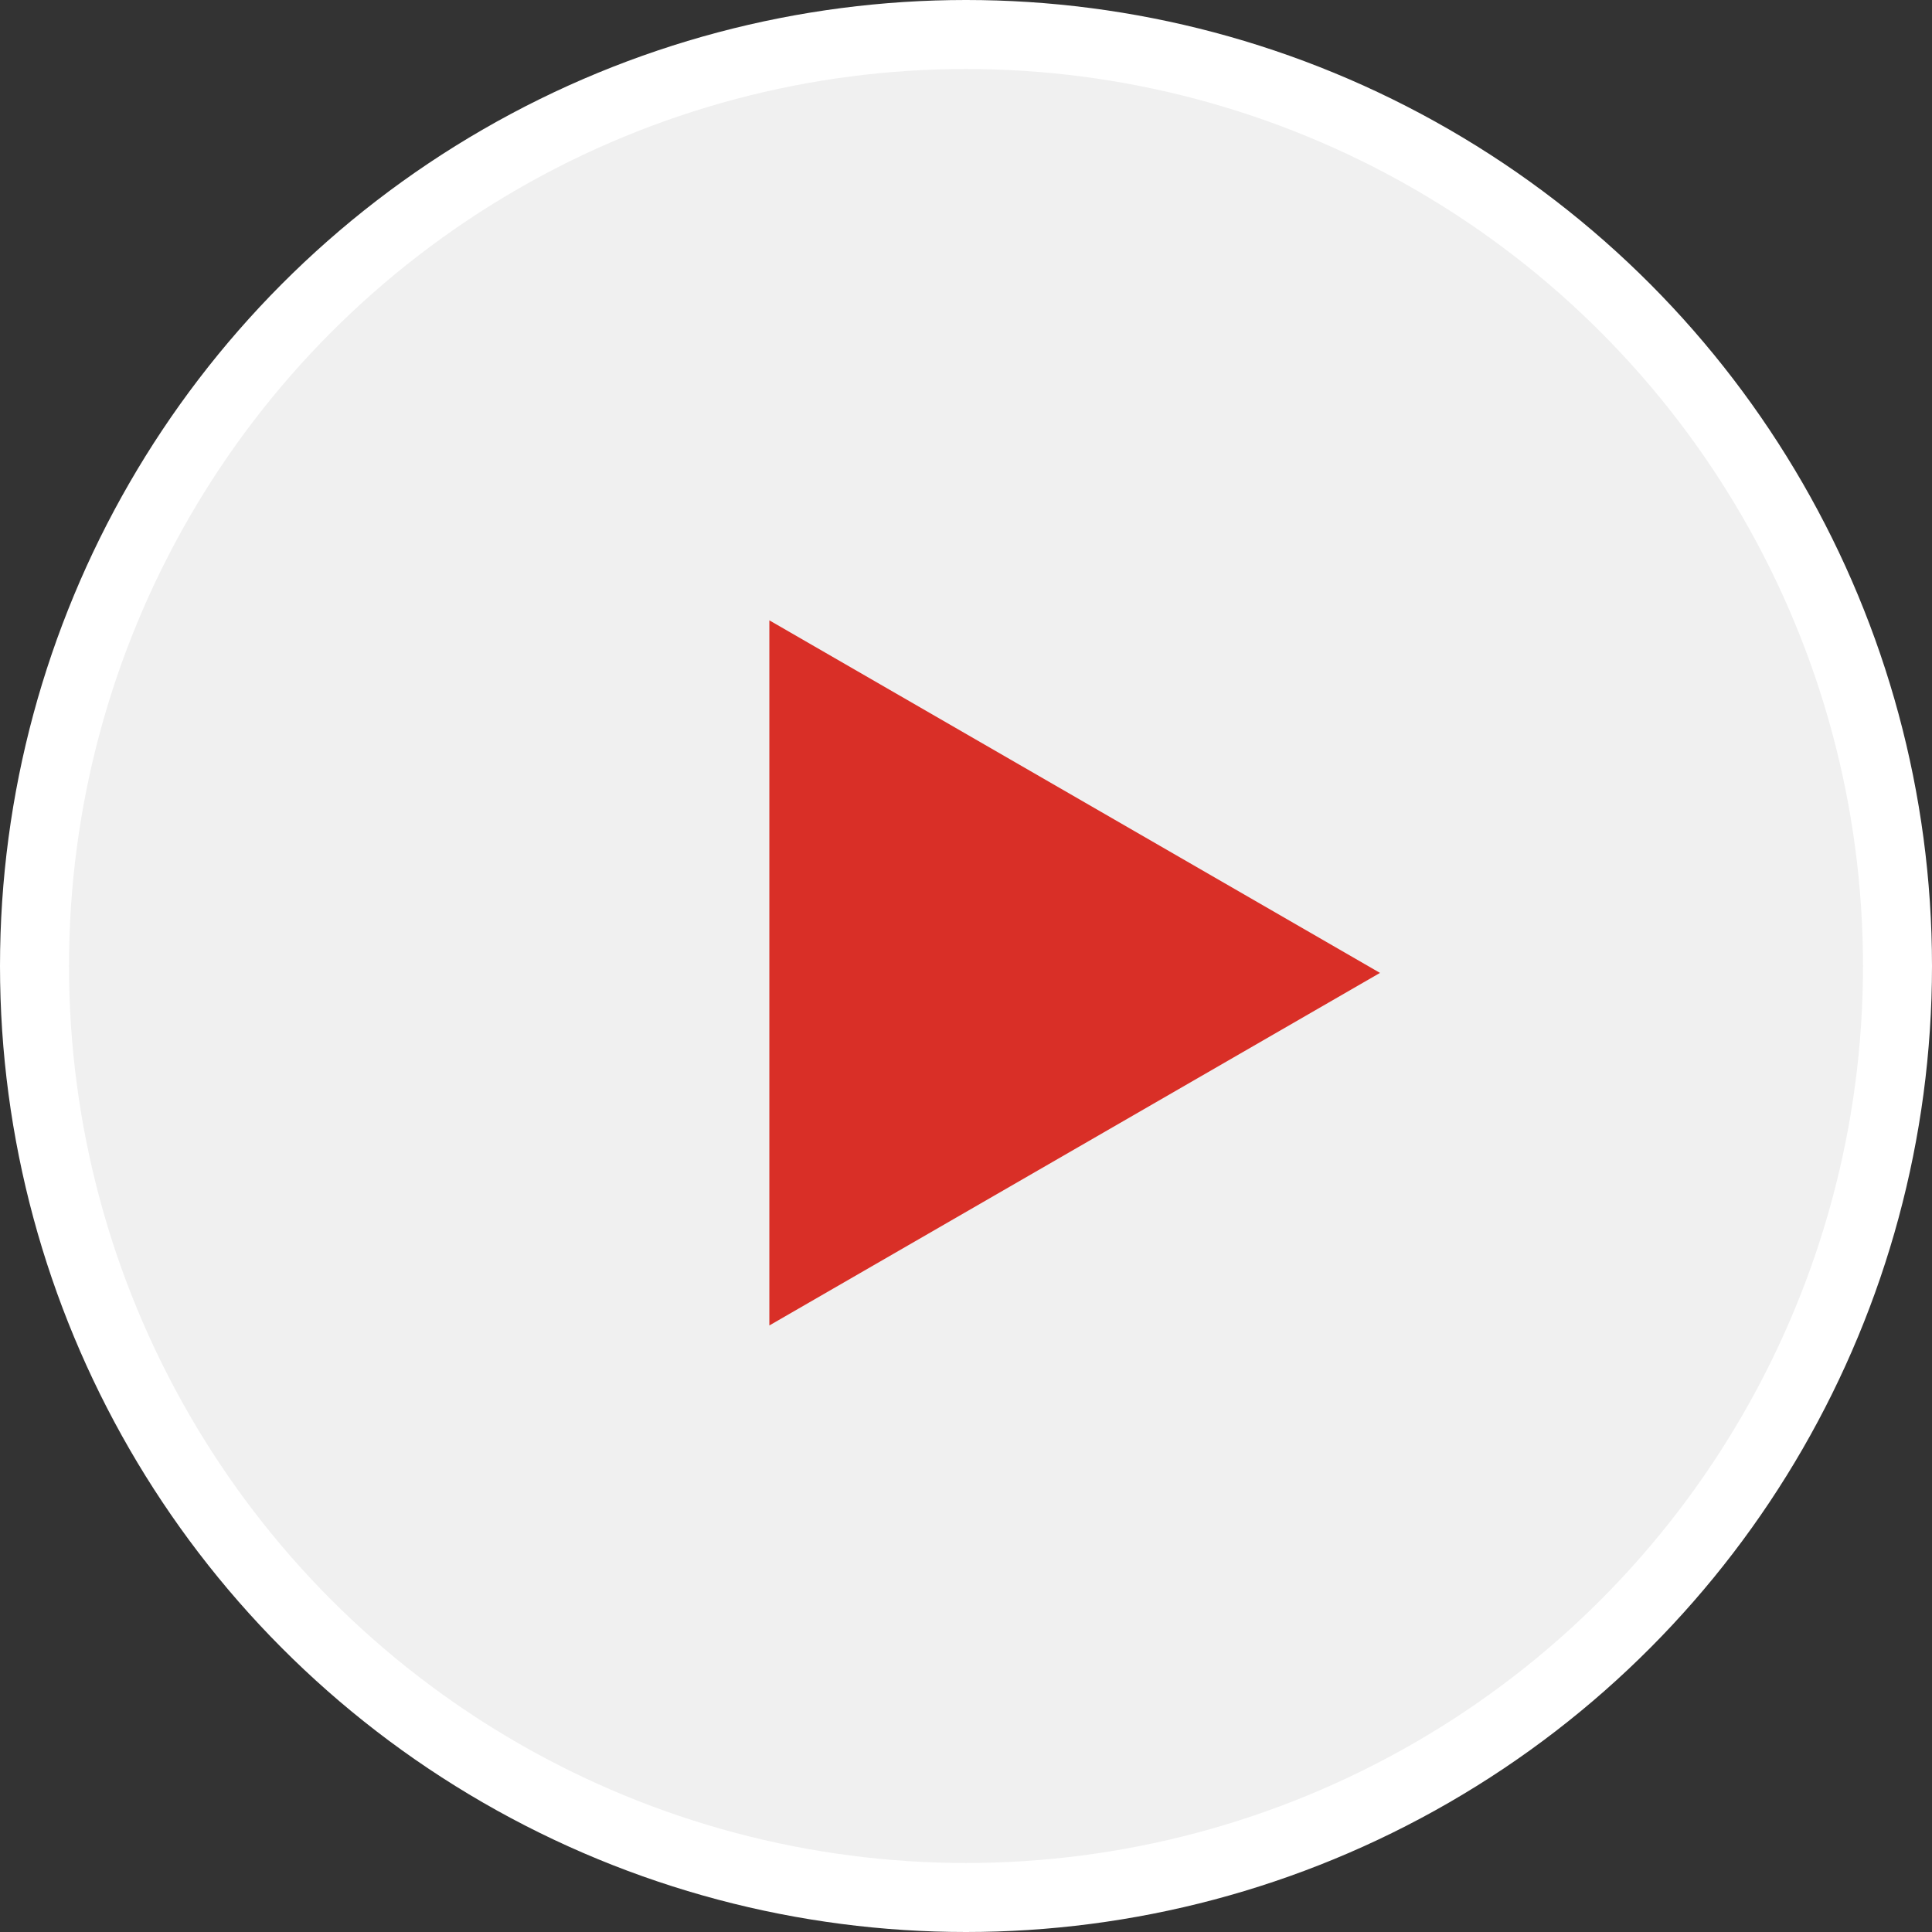 <?xml version="1.0" encoding="UTF-8"?> <svg xmlns="http://www.w3.org/2000/svg" width="140" height="140" viewBox="0 0 140 140" fill="none"><rect x="0" y="0" width="140" height="140" fill="#333333" stroke="none"/> <circle cx="70" cy="70" r="67.5" fill="#F0F0F0" stroke="white" stroke-width="5"></circle> <path d="M100 70.5L55.75 96.048L55.75 44.952L100 70.5Z" fill="#D92F27"></path> </svg> 